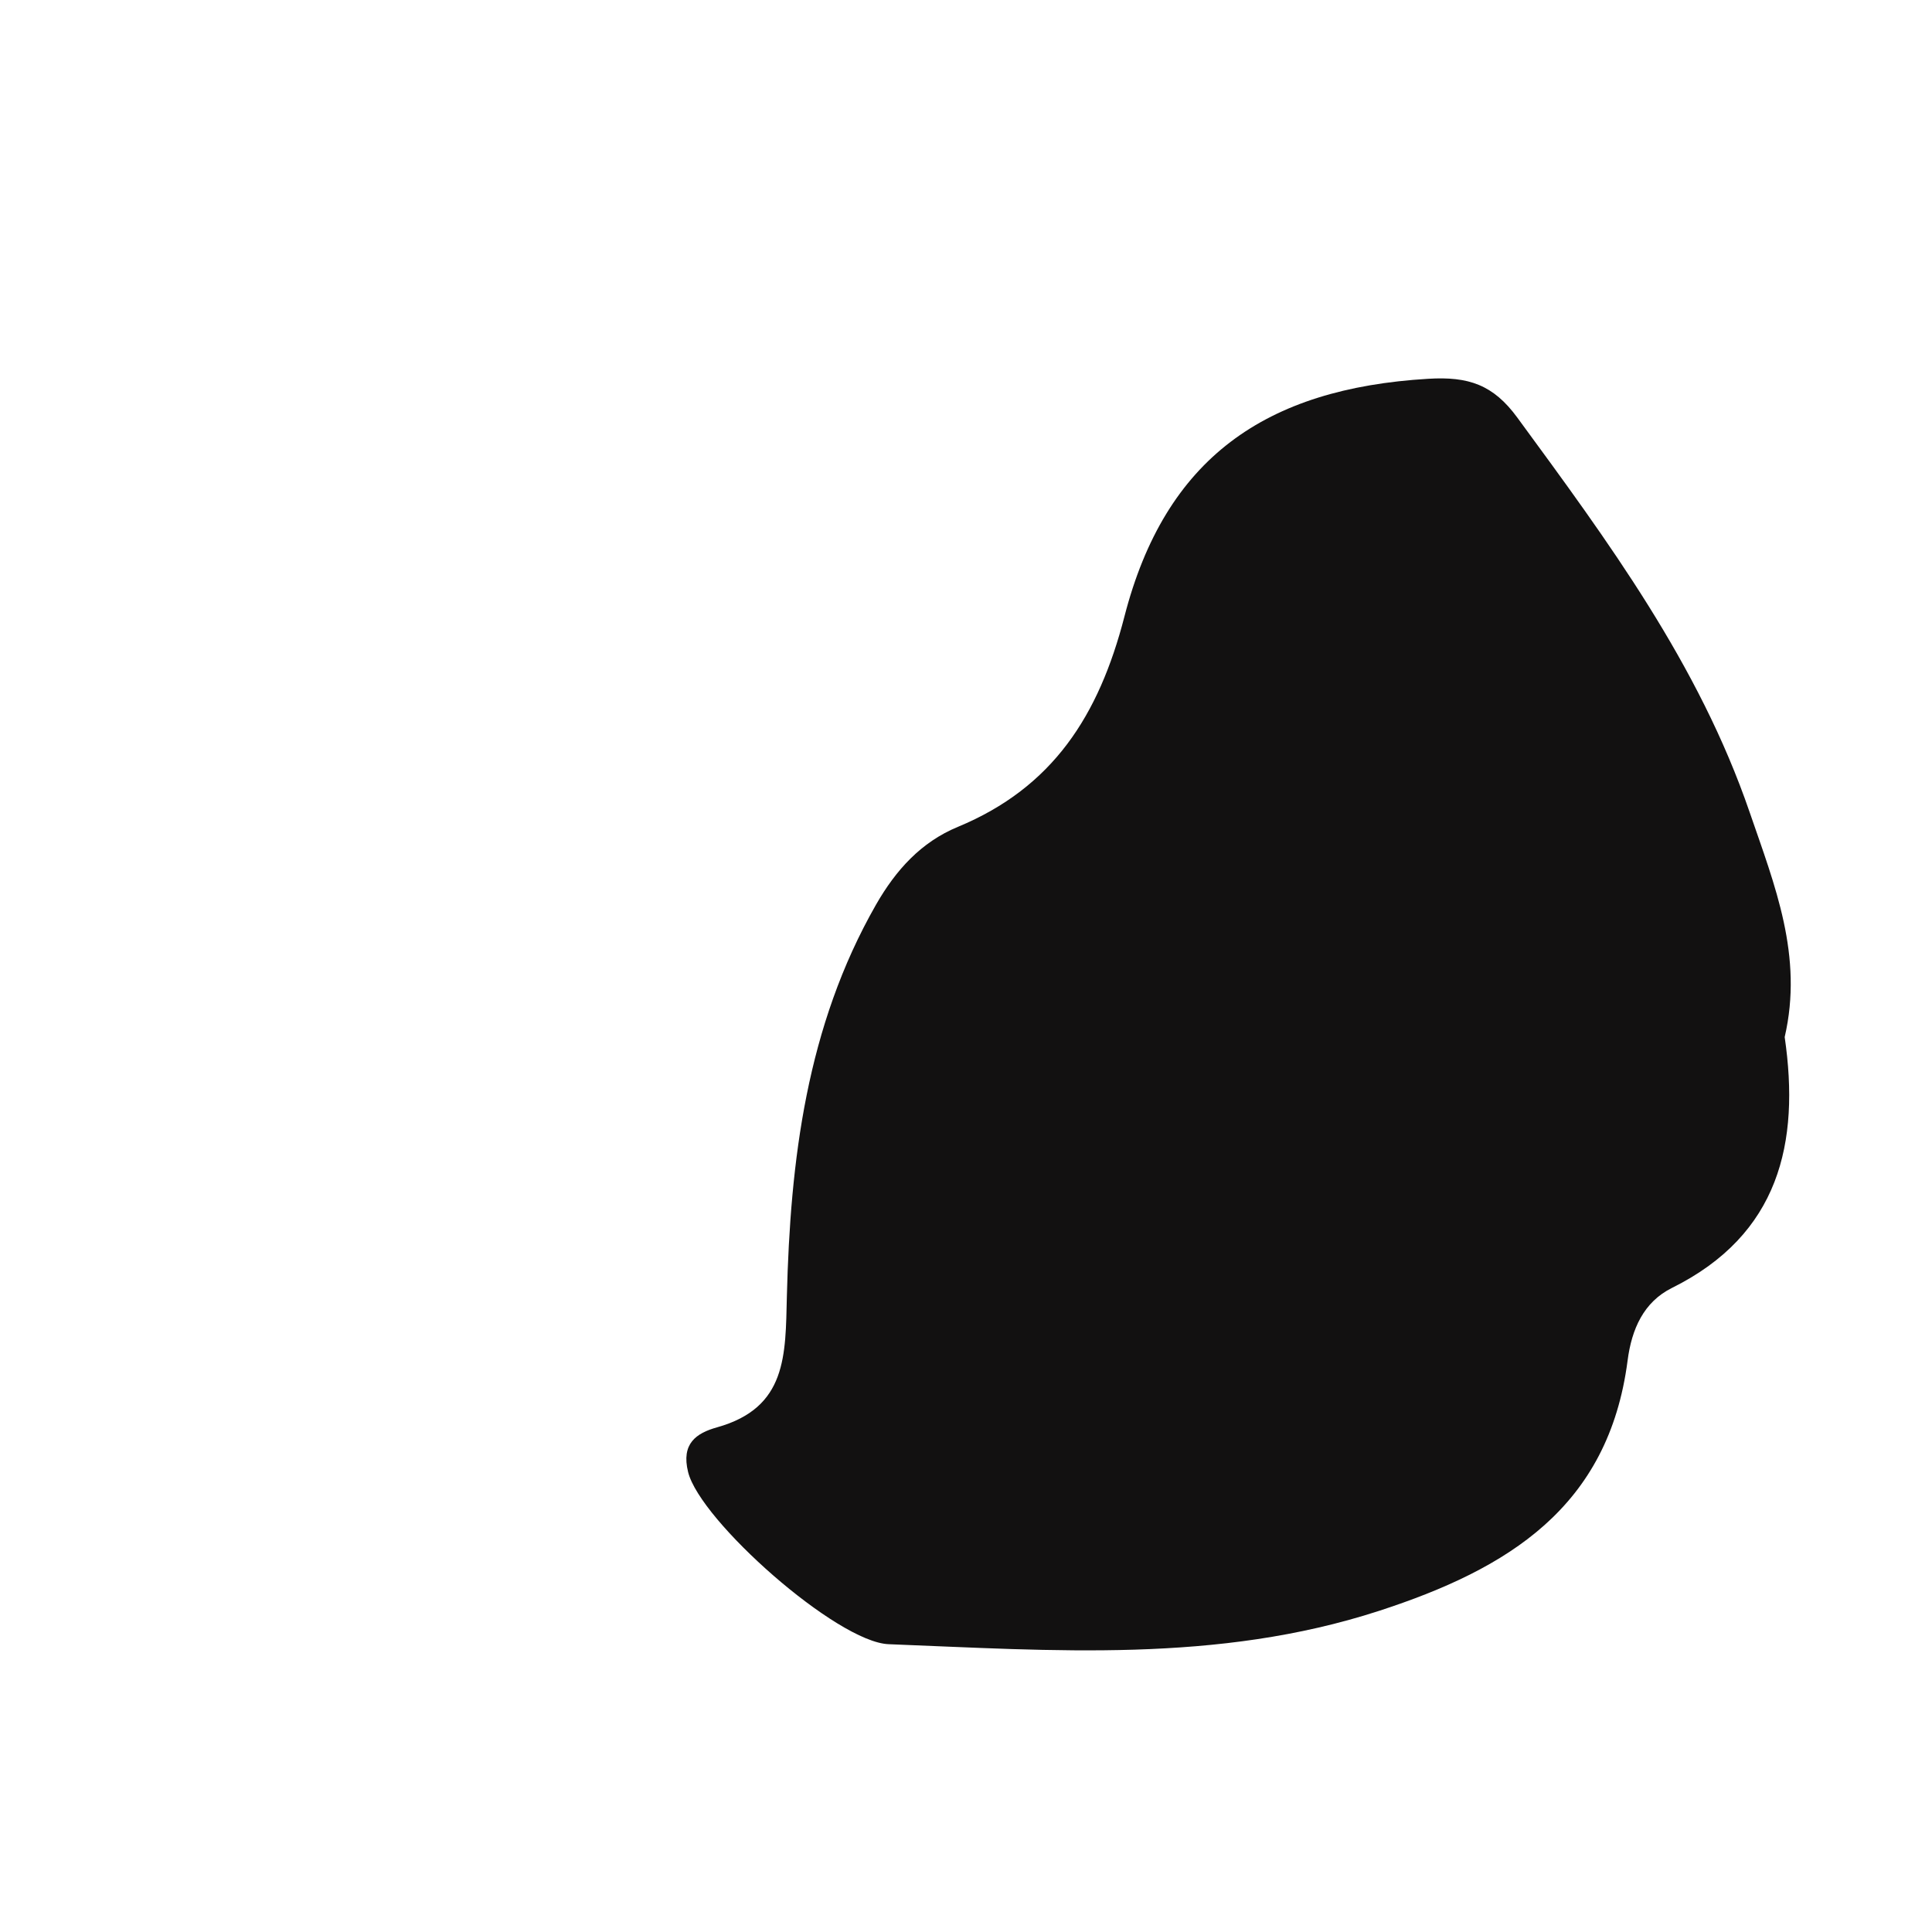 <?xml version="1.0" encoding="iso-8859-1"?>
<!-- Generator: Adobe Illustrator 16.0.0, SVG Export Plug-In . SVG Version: 6.00 Build 0)  -->
<!DOCTYPE svg PUBLIC "-//W3C//DTD SVG 1.1//EN" "http://www.w3.org/Graphics/SVG/1.1/DTD/svg11.dtd">
<svg version="1.1" id="Layer_1" xmlns="http://www.w3.org/2000/svg" xmlns:xlink="http://www.w3.org/1999/xlink" x="0px" y="0px"
	 width="32px" height="32px" viewBox="0 0 32 32" style="enable-background:new 0 0 32 32;" xml:space="preserve">
<path style="fill-rule:evenodd;clip-rule:evenodd;fill:#121111;" d="M28.98,13.454c-0.843-2.456-2.345-4.487-3.849-6.538
	c-0.399-0.545-0.809-0.683-1.477-0.642c-2.693,0.161-4.353,1.311-5.03,3.938c-0.423,1.639-1.185,2.832-2.76,3.484
	c-0.608,0.252-1.025,0.713-1.355,1.289c-1.151,2.015-1.42,4.237-1.476,6.486c-0.024,0.976,0.004,1.845-1.156,2.17
	c-0.348,0.097-0.596,0.271-0.48,0.74c0.199,0.809,2.466,2.818,3.321,2.852c2.725,0.105,5.439,0.32,8.123-0.552
	c2.141-0.696,3.801-1.716,4.117-4.145c0.067-0.522,0.266-0.971,0.735-1.204c1.779-0.883,2.122-2.404,1.867-4.155
	C29.871,15.833,29.398,14.67,28.98,13.454z"/>
</svg>
